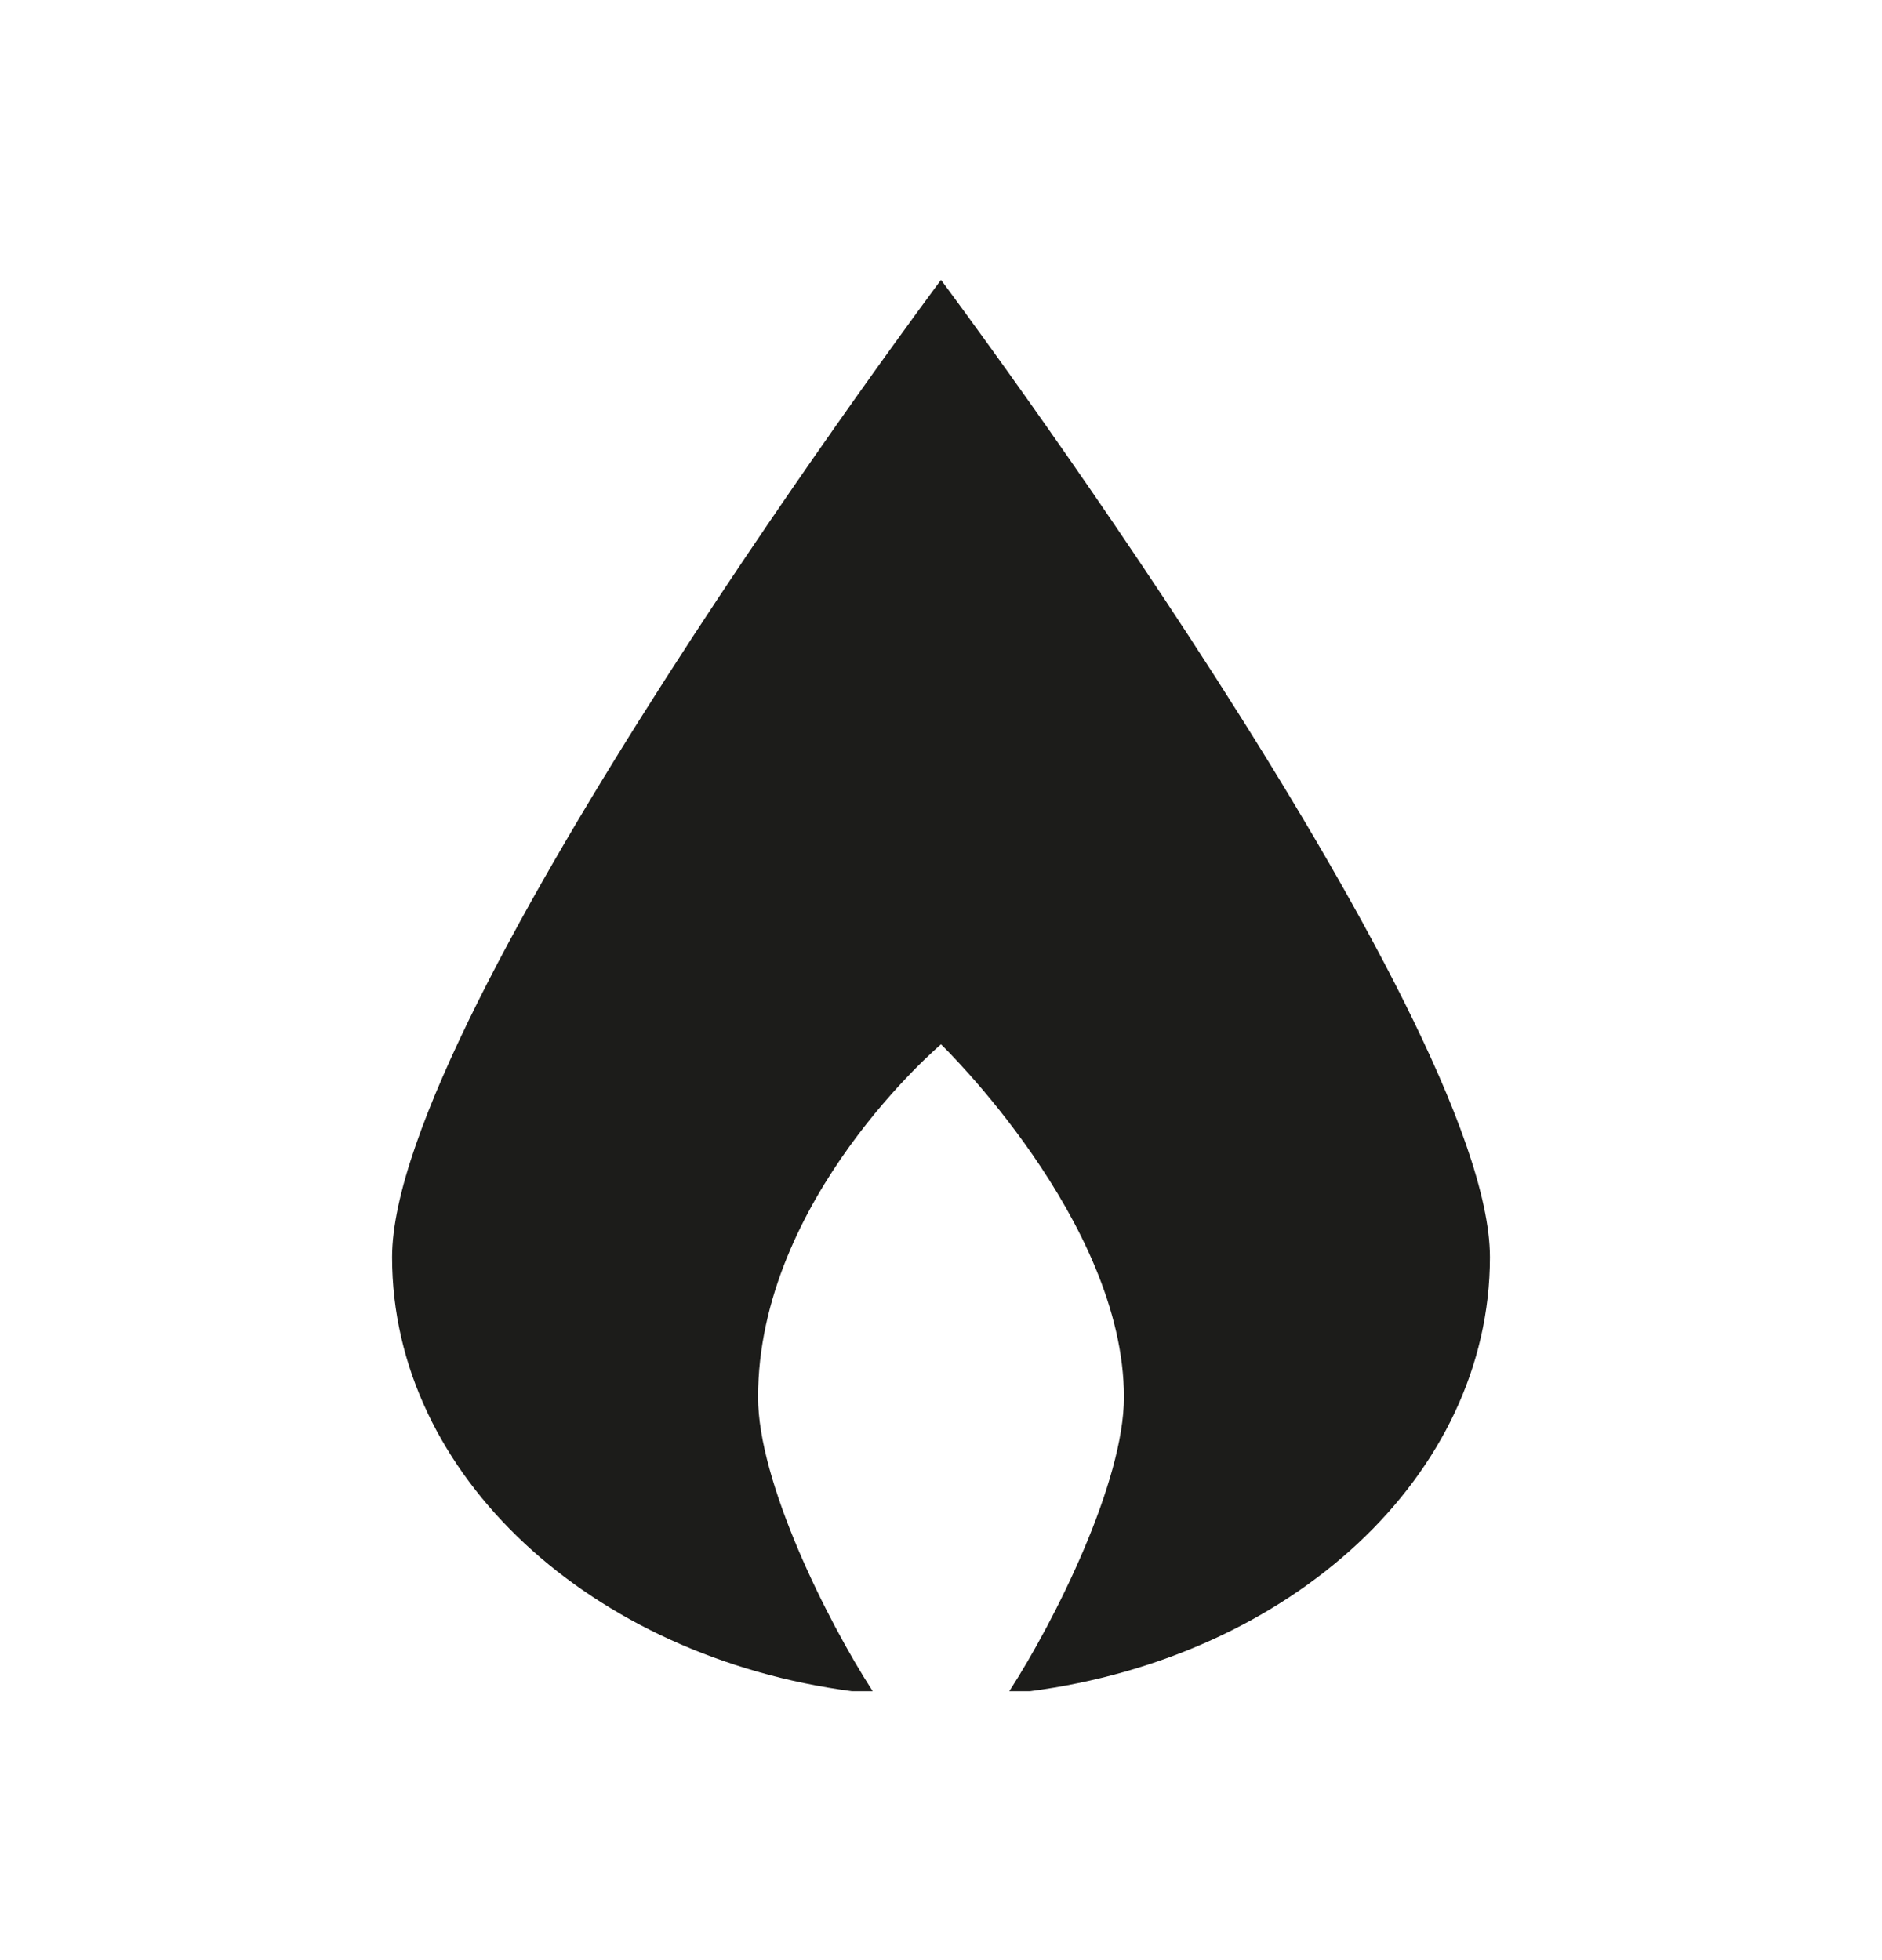 <svg xmlns="http://www.w3.org/2000/svg" fill="none" viewBox="0 0 24 25" height="25" width="24">
<path fill="#1C1C1A" d="M12 3.57C12 3.57 5 12.93 5 16.035C5 18.825 7.551 21.135 10.864 21.57H11.129C10.538 20.655 9.667 18.9 9.667 17.82C9.667 15.29 12 13.32 12 13.32C12 13.32 14.333 15.57 14.333 17.82C14.333 18.9 13.462 20.655 12.871 21.57H13.136C16.464 21.135 19 18.825 19 16.035C19 12.93 12 3.57 12 3.57Z"></path>
</svg>
